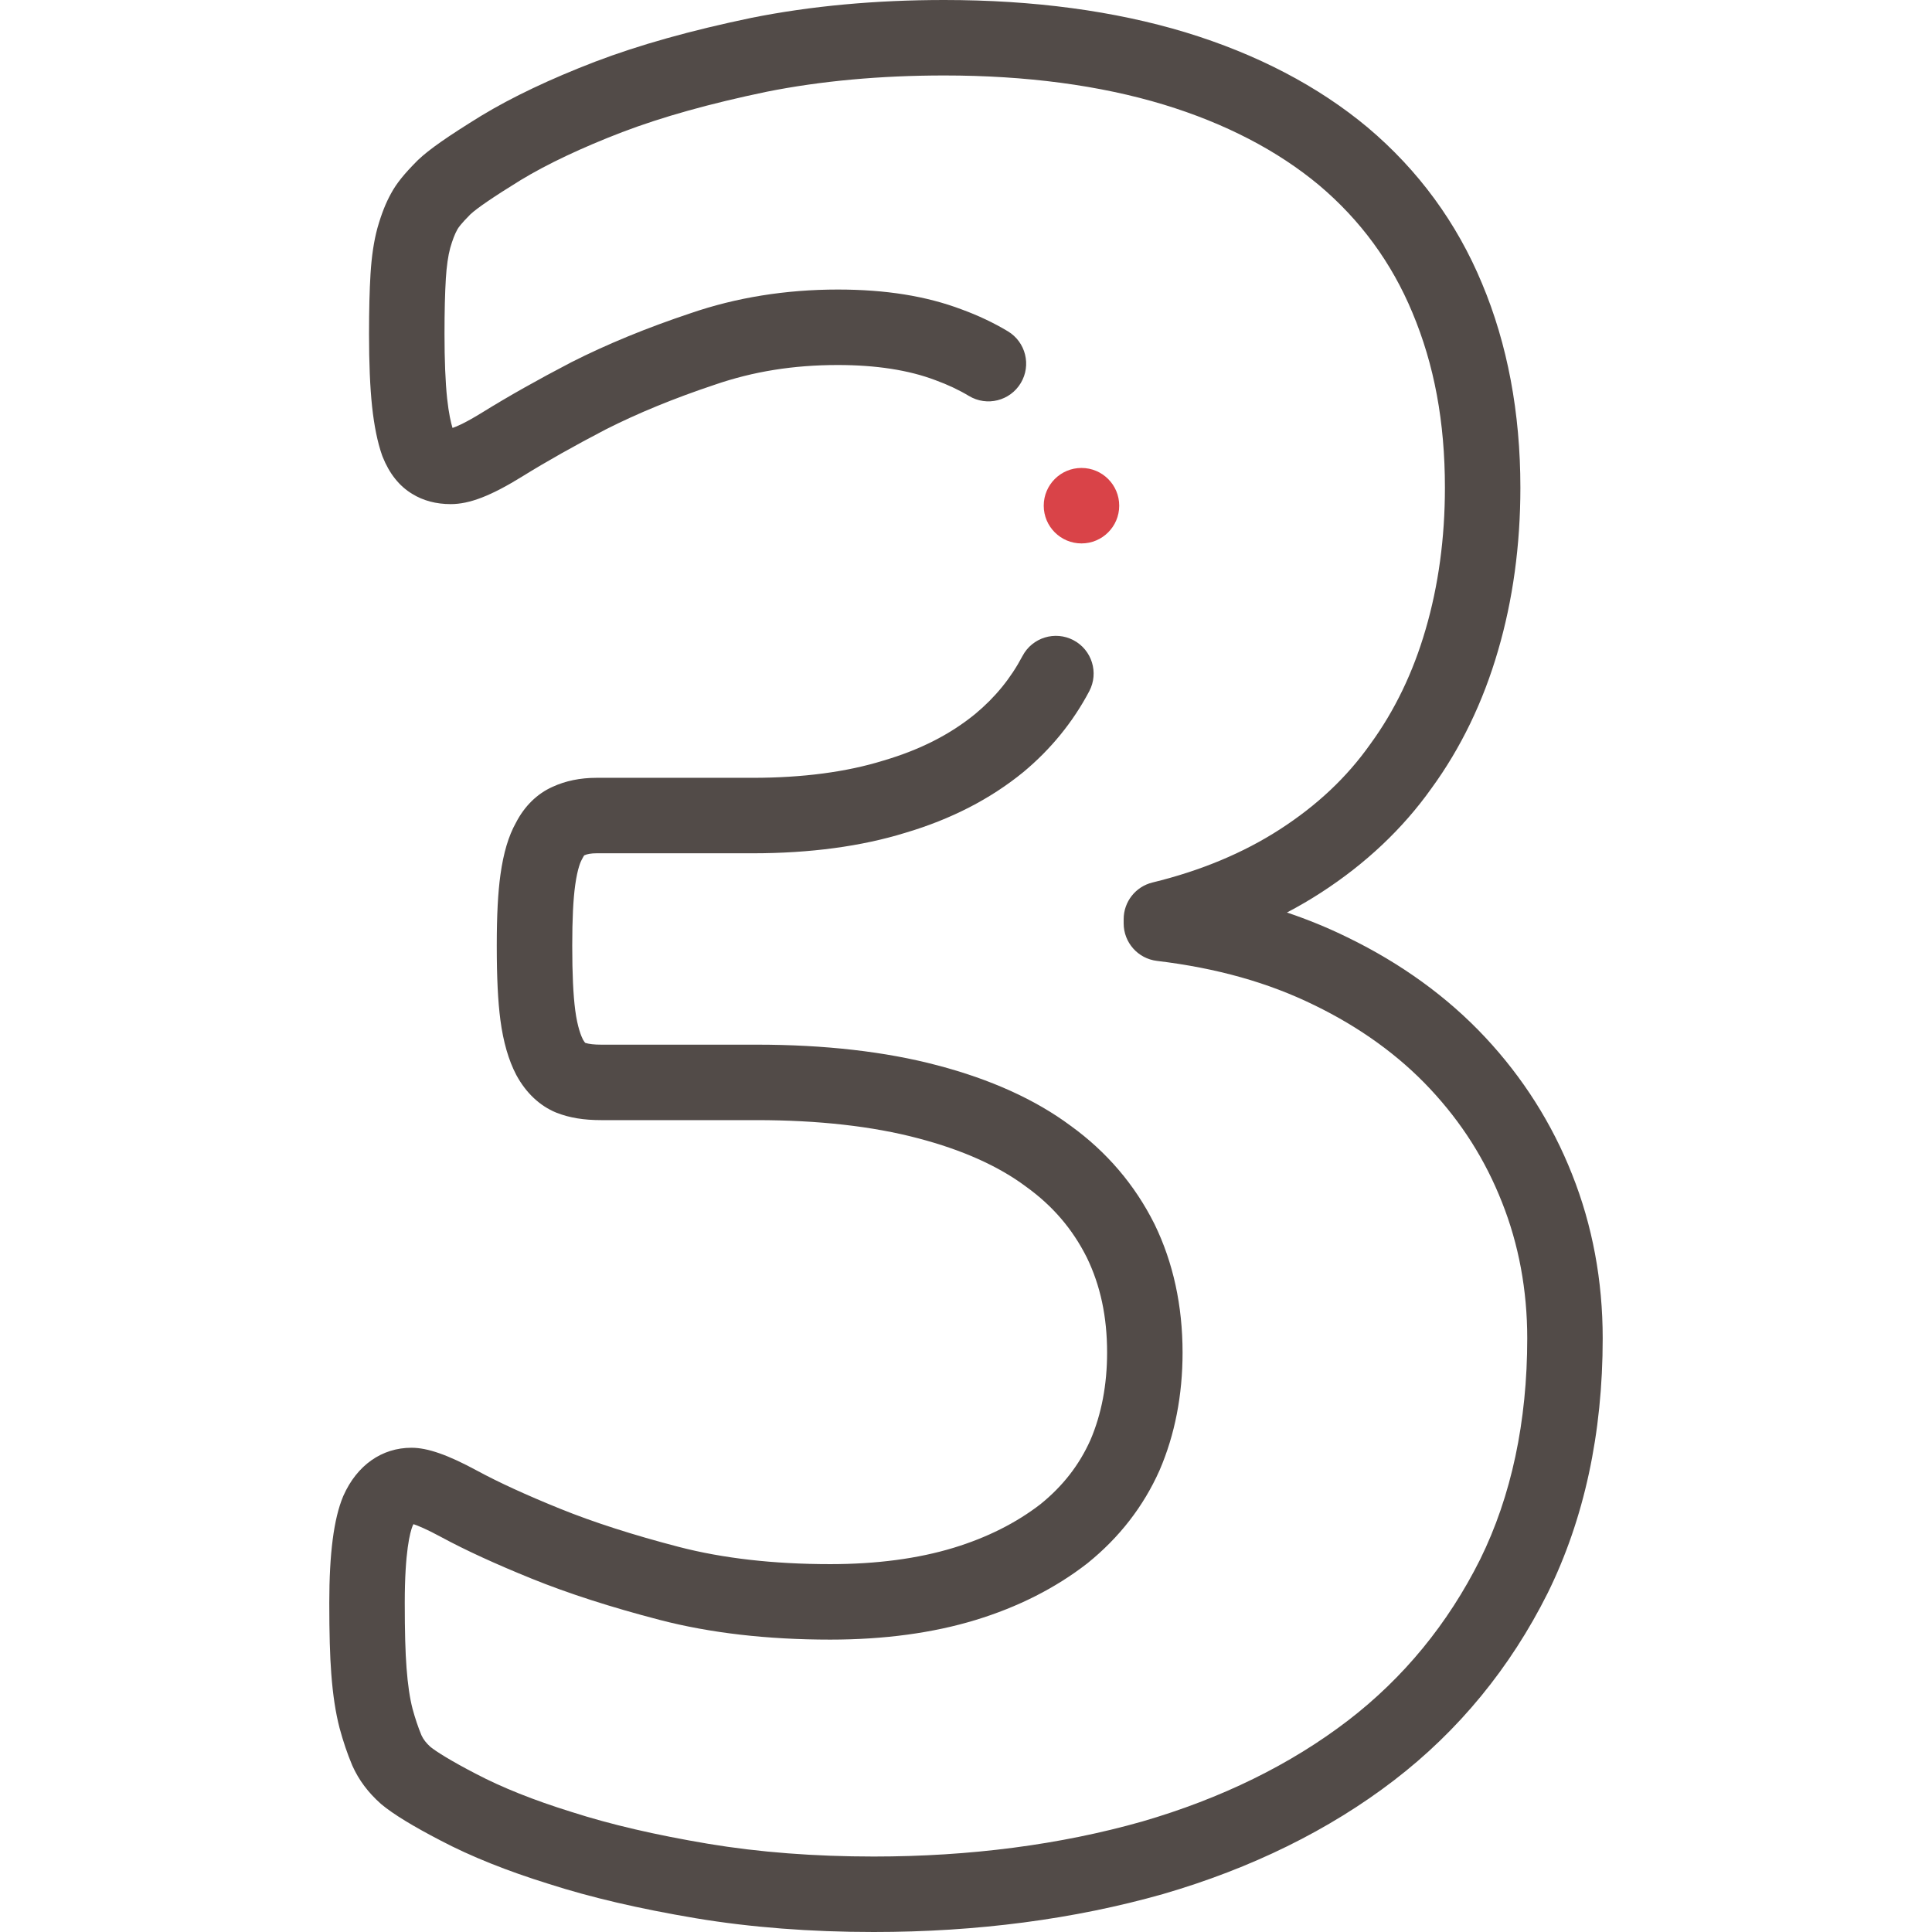 <svg width="512" height="512" viewBox="0 0 512 512" fill="none" xmlns="http://www.w3.org/2000/svg">
<path d="M416.64 311.263C411.335 297.8 403.575 285.556 393.574 274.87C383.622 264.236 371.33 255.325 357.074 248.401C351.945 245.884 346.619 243.696 341.055 241.824C344.177 240.186 347.186 238.431 350.077 236.56C361.92 228.897 371.765 219.601 379.341 208.931C387.123 198.268 393.066 185.977 396.996 172.422C400.925 159.012 402.917 144.483 402.917 129.237C402.917 109.389 399.49 91.171 392.749 75.123C386.056 59.007 375.879 45.112 362.465 33.794C349.326 22.822 333.091 14.341 314.192 8.577C295.394 2.886 273.875 0 250.232 0C232.019 0 214.865 1.584 199.168 4.723C182.973 8.098 169.435 11.893 157.746 16.339C145.84 20.918 135.684 25.738 127.5 30.702C118.591 36.196 113.758 39.576 110.816 42.369C110.753 42.429 110.691 42.489 110.63 42.551C107.151 46.031 105.061 48.628 103.667 51.207C102.258 53.733 101.111 56.622 100.063 60.286C100.051 60.326 100.041 60.366 100.029 60.406C99.089 63.858 98.488 67.837 98.192 72.587C97.926 76.96 97.797 82.162 97.797 88.489C97.797 96.272 98.061 102.562 98.607 107.742C99.163 112.89 100.05 117.228 101.244 120.635C101.292 120.77 101.342 120.905 101.395 121.037C103.187 125.521 105.823 128.832 109.232 130.878C112.136 132.682 115.575 133.596 119.457 133.596C124.461 133.596 130.162 131.384 138.519 126.202C144.753 122.338 152.154 118.168 160.516 113.807C169 109.508 178.692 105.532 189.418 101.955C199.62 98.44 210.285 96.732 222.021 96.732C232.148 96.732 240.827 98.075 247.819 100.723C247.86 100.739 247.902 100.754 247.943 100.769C251.146 101.934 254.125 103.337 256.797 104.941C261.534 107.784 267.675 106.246 270.517 101.51C273.358 96.774 271.823 90.631 267.086 87.79C263.337 85.541 259.217 83.592 254.838 81.995C245.46 78.453 234.724 76.731 222.021 76.731C208.227 76.731 195.066 78.855 183 83.011C171.416 86.873 160.792 91.24 151.422 95.992C151.389 96.01 151.357 96.026 151.323 96.043C142.502 100.641 134.649 105.067 127.98 109.201C123.41 112.035 121.006 113.051 119.922 113.412C119.517 112.086 118.929 109.632 118.495 105.618C118.032 101.228 117.798 95.465 117.798 88.486C117.798 82.567 117.915 77.761 118.154 73.811C118.359 70.528 118.748 67.805 119.31 65.719C119.908 63.64 120.527 62.024 121.151 60.915C121.188 60.85 121.224 60.783 121.26 60.716C121.396 60.461 122.041 59.43 124.669 56.791C126.473 55.114 130.954 52.064 137.934 47.76C145.041 43.448 154.122 39.156 164.89 35.016C175.548 30.961 188.094 27.455 203.167 24.315C217.499 21.453 233.333 20 250.232 20C271.91 20 291.478 22.598 308.377 27.715C324.687 32.688 338.571 39.899 349.607 49.113C360.52 58.322 368.821 69.654 374.295 82.833C380.098 96.645 382.918 111.823 382.918 129.238C382.918 142.579 381.197 155.217 377.796 166.826C374.502 178.184 369.576 188.399 363.153 197.187C363.125 197.226 363.096 197.265 363.068 197.304C356.876 206.04 349.072 213.388 339.213 219.769C329.55 226.021 318.18 230.766 305.42 233.87C300.938 234.961 297.783 238.974 297.783 243.587V244.715C297.783 249.776 301.564 254.039 306.589 254.644C322.458 256.552 336.09 260.384 348.301 266.374C360.38 272.241 370.699 279.697 378.972 288.537C387.36 297.498 393.595 307.33 398.046 318.626C402.484 329.78 404.734 341.909 404.734 354.676C404.734 376.756 400.525 396.488 392.249 413.271C383.736 430.296 371.957 444.656 357.239 455.951C342.043 467.613 323.663 476.627 302.676 482.724C280.952 488.878 257.023 491.999 231.551 491.999C215.874 491.999 201.114 490.863 187.695 488.627C173.604 486.258 161.76 483.499 151.486 480.192C151.453 480.181 151.42 480.171 151.386 480.161C141.51 477.097 133.01 473.705 126.065 470.05C119.476 466.638 115.578 464.163 114.067 462.942C112.942 461.922 112.204 460.967 111.696 459.877C110.821 457.778 109.996 455.322 109.329 452.848C108.6 450.038 108.066 446.413 107.739 442.054C107.417 437.861 107.266 432.366 107.266 424.765C107.266 411.167 108.681 406.037 109.338 404.392C109.423 404.206 109.502 404.049 109.575 403.916C110.726 404.301 113.009 405.217 116.953 407.354C123.266 410.774 131.325 414.477 140.903 418.36C150.54 422.267 161.968 425.949 174.869 429.302C188.169 432.761 203.358 434.515 220.015 434.515C234.263 434.515 247.225 432.766 258.539 429.316C269.764 425.894 279.703 420.862 288.083 414.361C288.134 414.322 288.184 414.282 288.233 414.242C296.619 407.475 303.02 399.224 307.26 389.721C307.278 389.682 307.294 389.643 307.312 389.603C311.347 380.236 313.393 369.75 313.393 358.439C313.393 346.012 310.904 334.586 305.994 324.479C305.977 324.446 305.961 324.412 305.943 324.377C300.756 314 293.283 305.241 283.731 298.343C274.429 291.416 262.535 286.024 248.402 282.32C234.683 278.688 218.551 276.846 200.455 276.846H159.33C157.5 276.846 156.08 276.688 155.101 276.376C154.993 276.265 154.77 276.002 154.483 275.486C154.041 274.619 153.037 272.254 152.443 267.736C151.91 263.683 151.65 258.082 151.65 250.61C151.65 243.6 151.906 238.349 152.433 234.557C153.066 229.997 153.939 228.221 154.191 227.785C154.294 227.609 154.39 227.43 154.481 227.248C154.632 226.944 154.761 226.764 154.835 226.671C155.605 226.317 156.724 226.13 158.075 226.13H199.451C214.665 226.13 228.294 224.298 239.963 220.686C251.989 217.125 262.465 211.745 271.165 204.639C278.453 198.586 284.342 191.365 288.665 183.177C291.244 178.293 289.376 172.243 284.492 169.664C279.606 167.086 273.557 168.954 270.979 173.837C267.841 179.778 263.722 184.821 258.45 189.2C251.776 194.65 243.855 198.68 234.232 201.524C234.188 201.537 234.144 201.549 234.1 201.563C224.339 204.593 212.681 206.129 199.451 206.129H158.075C153.771 206.129 149.848 206.937 146.412 208.53C142.337 210.35 138.996 213.63 136.728 218.032C134.767 221.527 133.423 226.037 132.622 231.804C131.959 236.583 131.649 242.559 131.649 250.609C131.649 259.078 131.955 265.349 132.612 270.344C133.37 276.102 134.781 280.979 136.804 284.841C136.829 284.889 136.855 284.937 136.881 284.985C139.425 289.652 143.052 293.059 147.37 294.838C147.431 294.862 147.491 294.887 147.553 294.91C150.945 296.23 154.687 296.845 159.328 296.845H200.453C216.823 296.845 231.232 298.462 243.306 301.659C254.995 304.722 264.593 309.015 271.832 314.418C271.877 314.452 271.922 314.485 271.968 314.518C278.984 319.573 284.237 325.706 288.027 333.267C291.637 340.719 293.392 348.953 293.392 358.438C293.392 366.989 291.903 374.792 288.967 381.632C285.999 388.259 281.674 393.817 275.746 398.616C269.309 403.594 261.558 407.485 252.705 410.184C243.281 413.057 232.282 414.514 220.013 414.514C205.053 414.514 191.557 412.977 179.899 409.945C167.839 406.81 157.248 403.405 148.416 399.824C139.521 396.22 132.141 392.836 126.478 389.767C118.695 385.55 113.32 383.67 109.05 383.67C101.176 383.67 94.601 388.302 91.01 396.377C90.978 396.448 90.947 396.522 90.916 396.594C88.458 402.493 87.264 411.708 87.264 424.764C87.264 432.89 87.433 438.87 87.794 443.568C88.214 449.173 88.925 453.851 89.99 457.959C90.938 461.48 92.056 464.778 93.313 467.765C93.344 467.839 93.377 467.914 93.411 467.989C95.104 471.753 97.556 475.029 100.902 478.005C100.981 478.075 101.061 478.144 101.141 478.211C104.204 480.764 109.494 483.994 116.805 487.781C124.763 491.969 134.387 495.828 145.409 499.25C156.599 502.848 169.346 505.825 184.388 508.354C198.906 510.774 214.772 512 231.547 512C258.862 512 284.626 508.624 308.188 501.949C331.636 495.136 352.235 485 369.412 471.818C386.555 458.663 400.255 441.974 410.159 422.167C419.829 402.559 424.731 379.852 424.731 354.677C424.734 339.365 422.006 324.749 416.64 311.263V311.263Z" fill="#524B48"/>
<path d="M296.604 134.013C296.604 128.491 292.126 124.013 286.604 124.013H286.596C281.074 124.013 276.6 128.491 276.6 134.013C276.6 139.535 281.081 144.013 286.604 144.013C292.127 144.013 296.604 139.535 296.604 134.013V134.013Z" fill="#D94348"/>
</svg>
